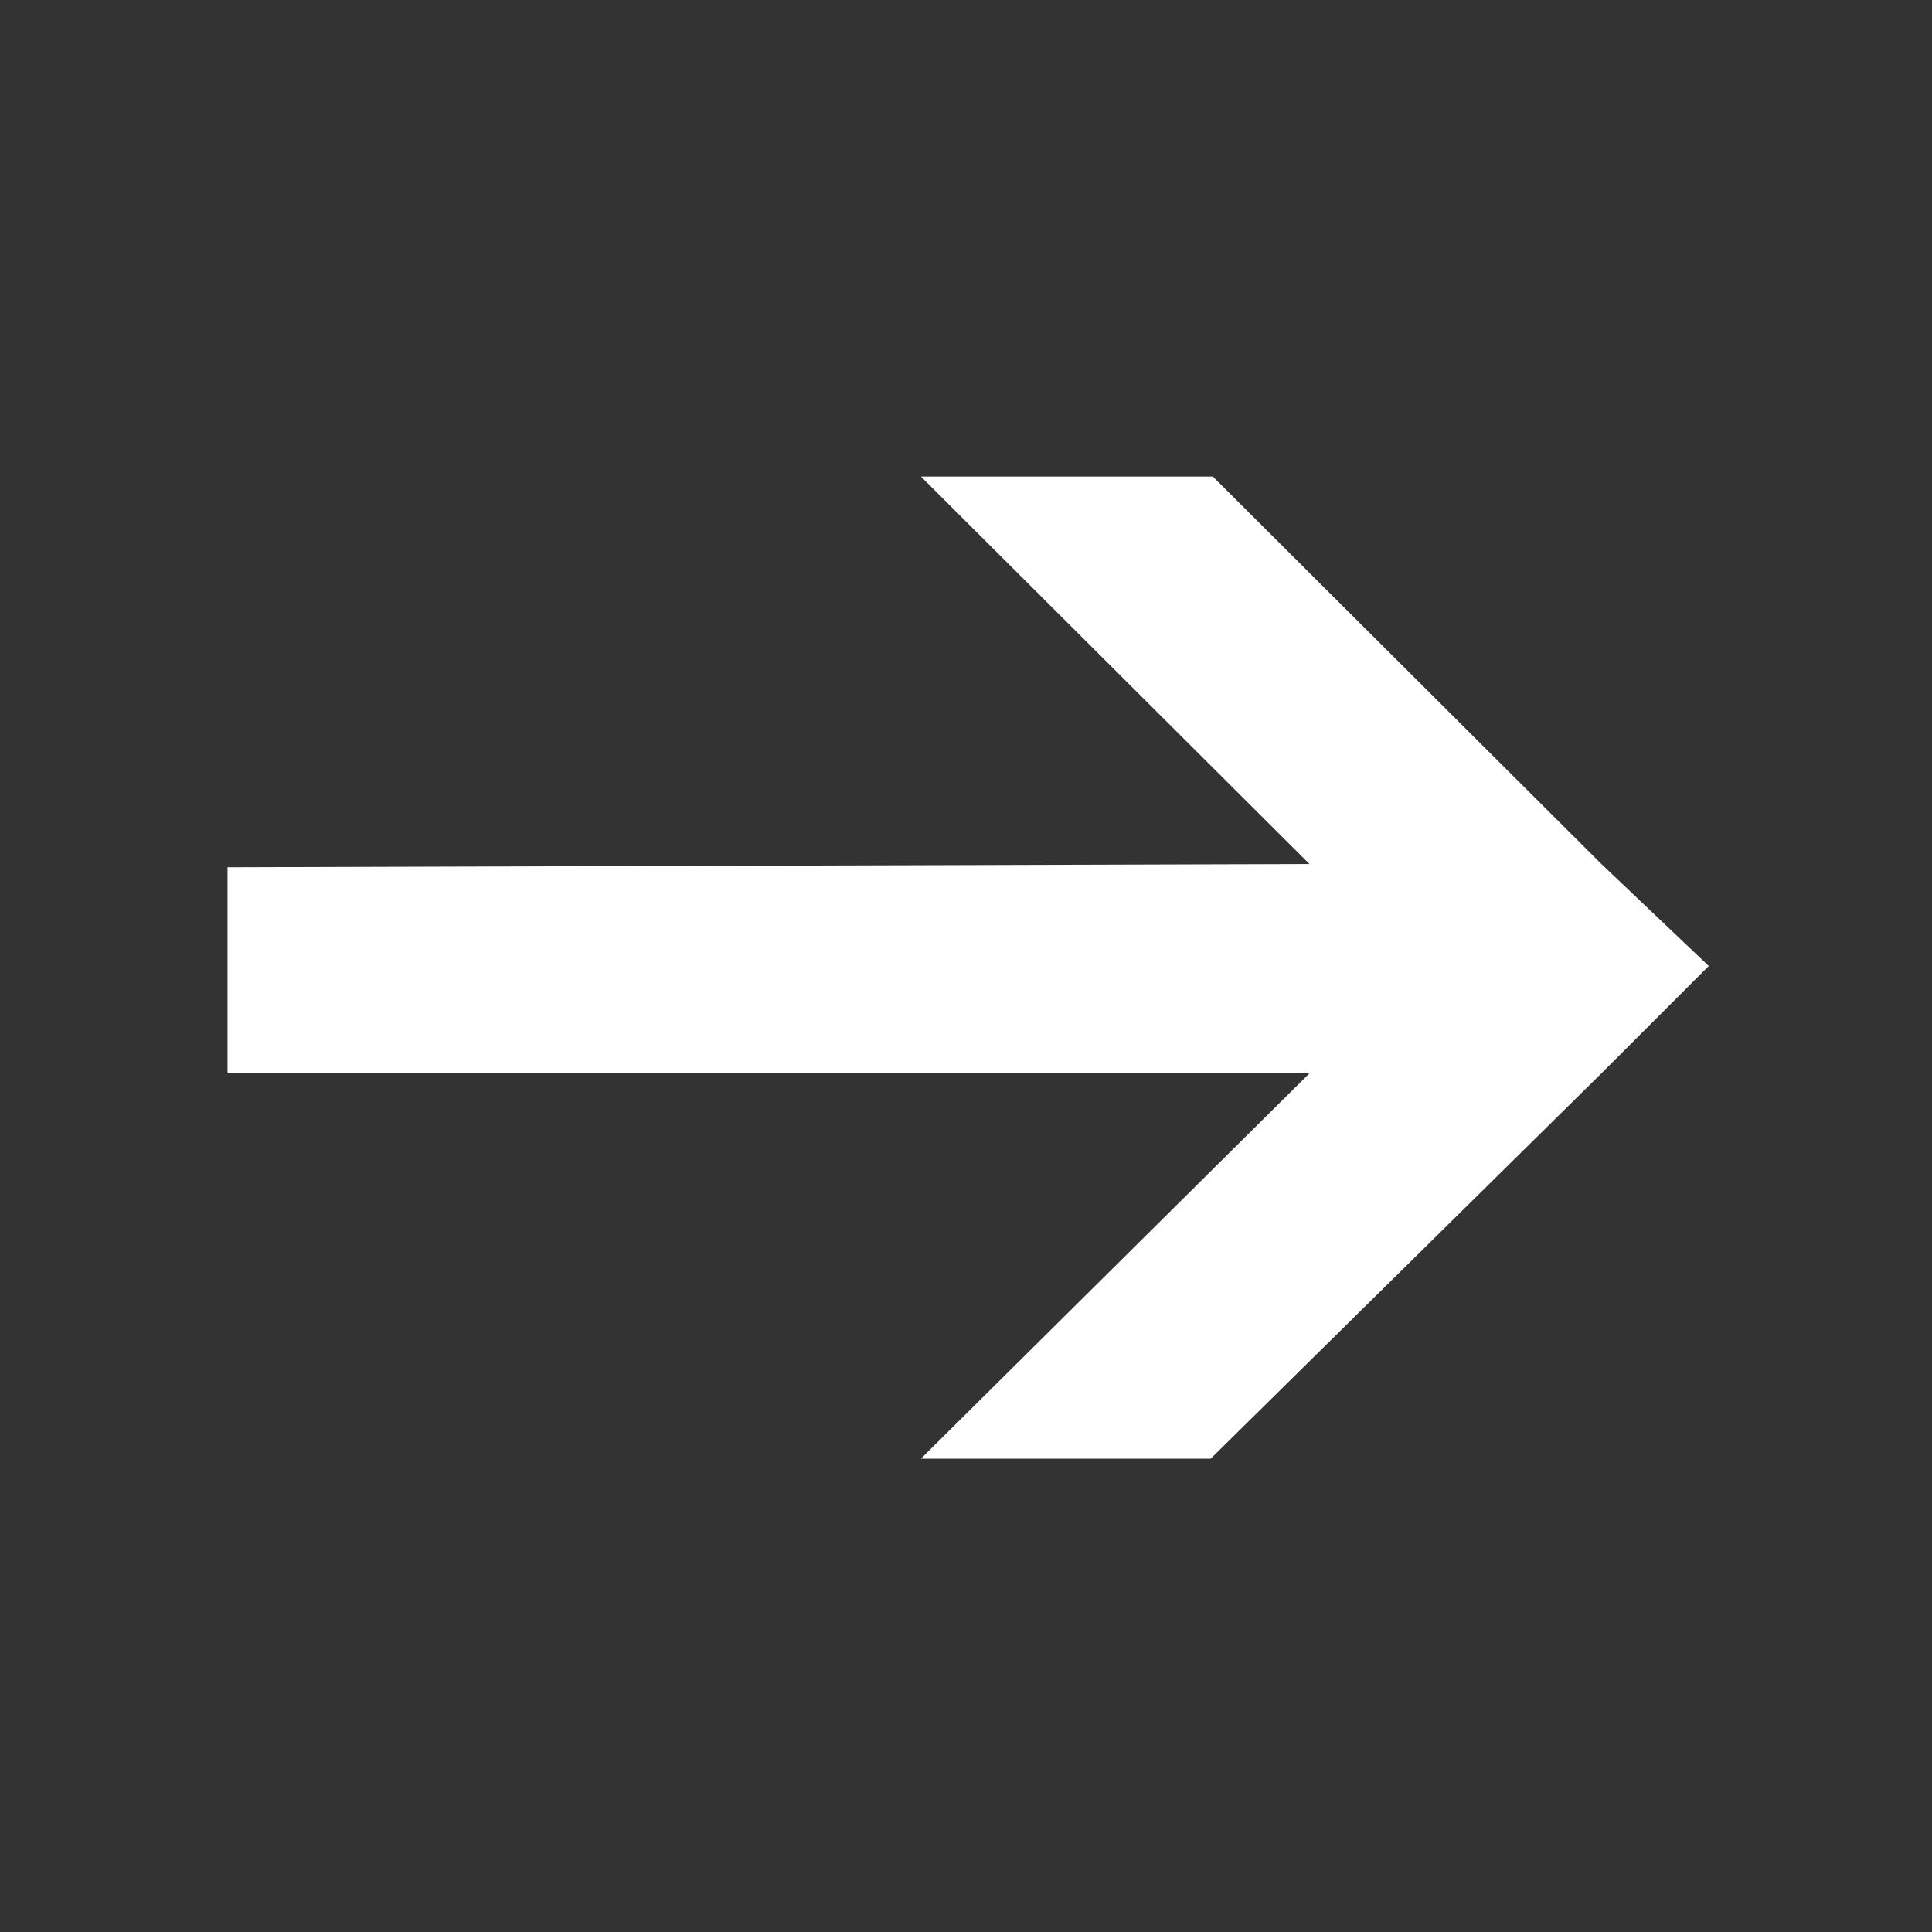 <svg width="18" height="18" viewBox="0 0 18 18" fill="none" xmlns="http://www.w3.org/2000/svg">
<rect x="0" y="0" width="18" height="18" fill="#333333" stroke="none"/>
<g clip-path="url(#clip0_2164_1089)">
<path d="M12.2 8.05L8.58 4.44H11.3L14.92 8.05L15.92 9L14.92 10L11.28 13.59H8.58L12.2 10H2.12V8.08L12.2 8.05Z" fill="white"/>
</g>
<defs>
<clipPath id="clip0_2164_1089">
<rect width="18" height="18" fill="white"/>
</clipPath>
</defs>
</svg>
